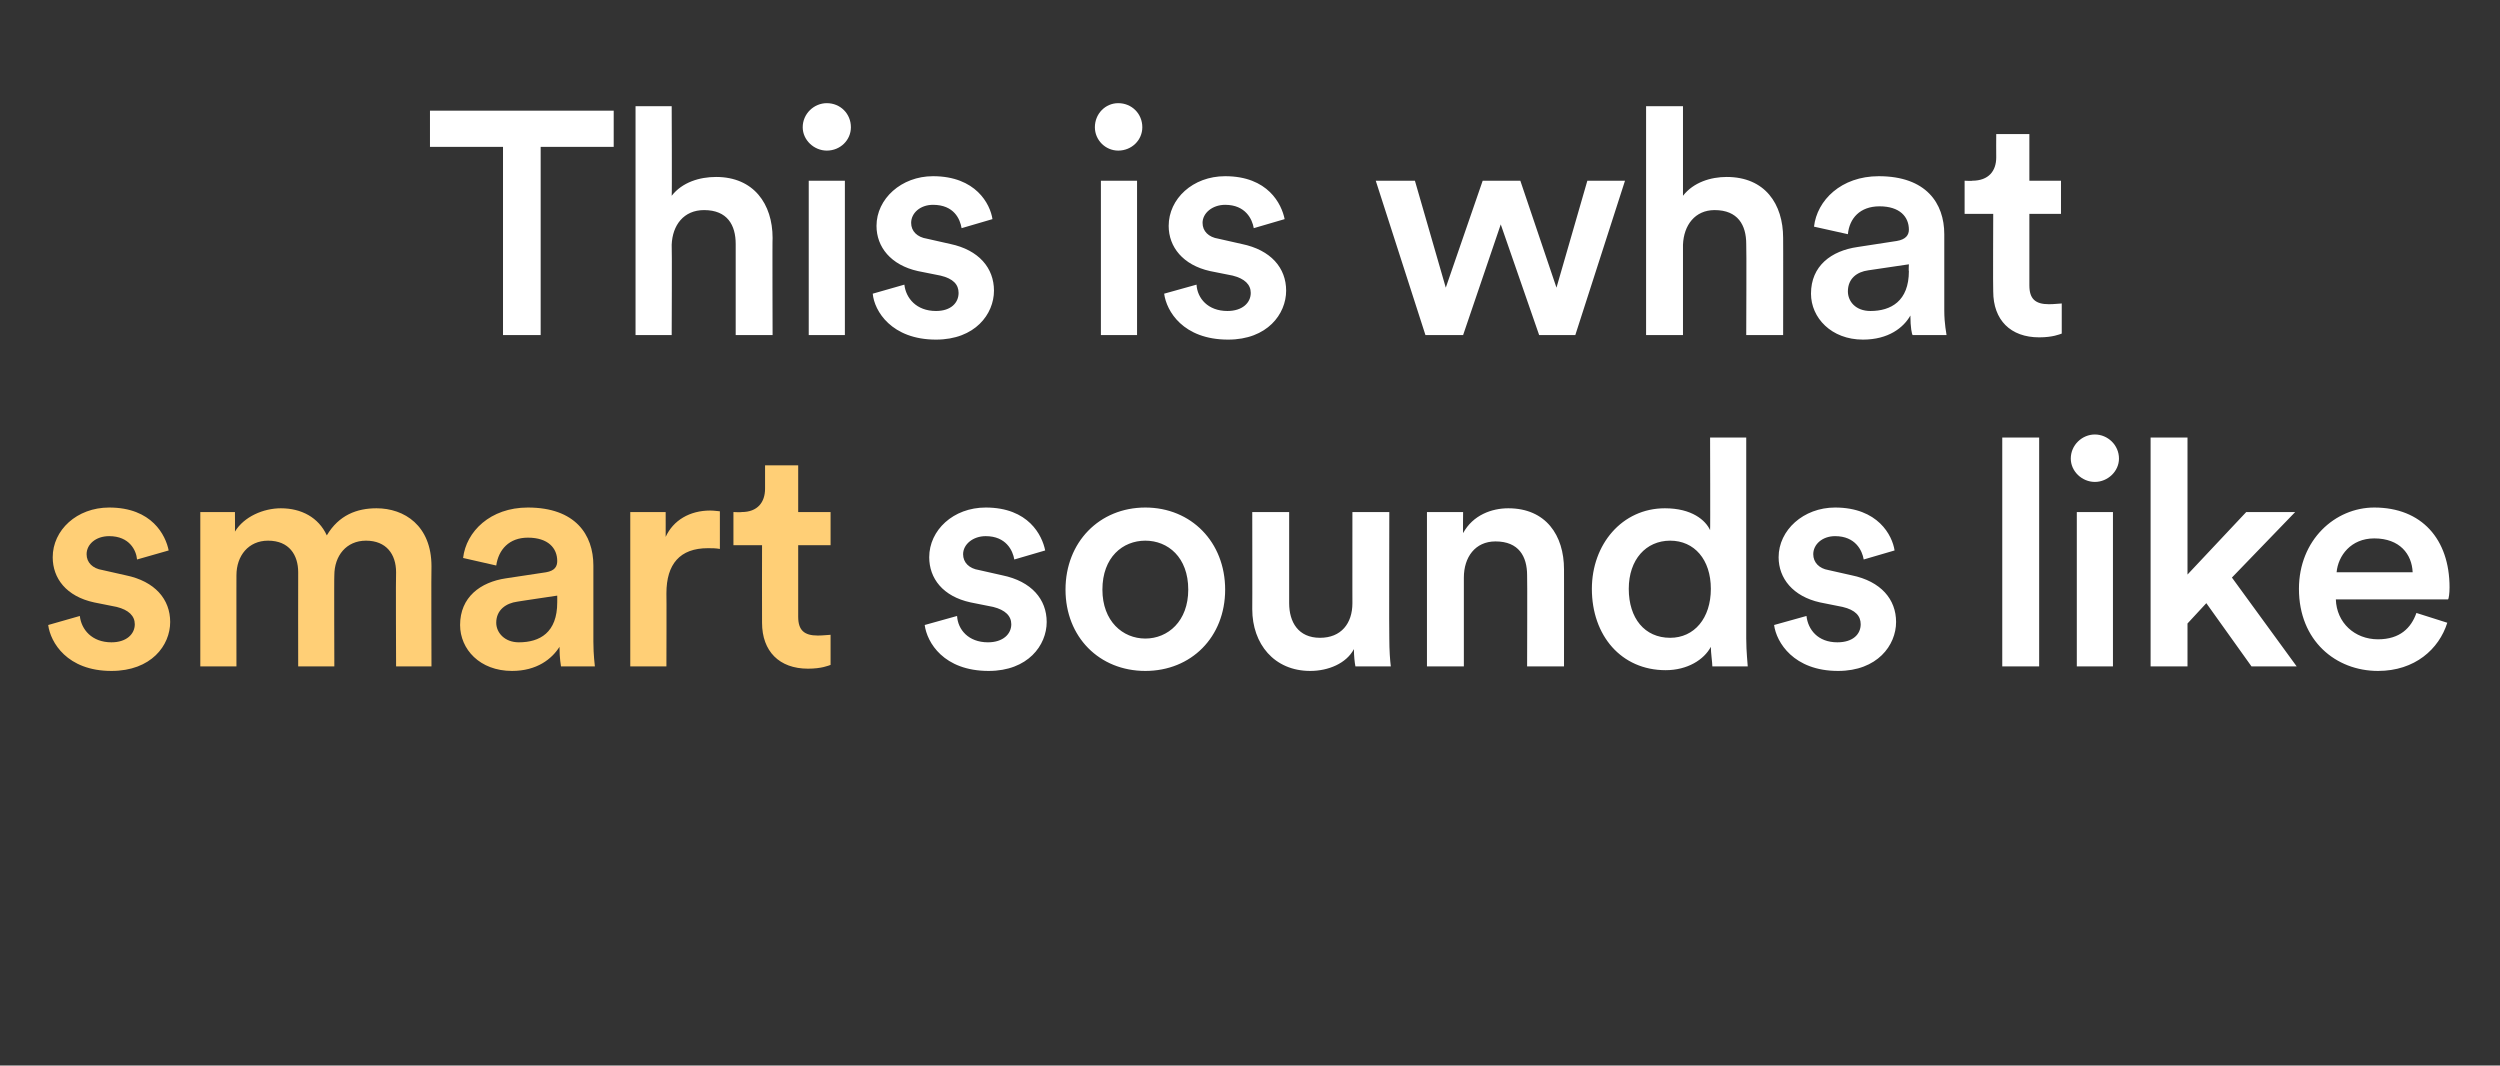 <?xml version="1.0" standalone="no"?><!DOCTYPE svg PUBLIC "-//W3C//DTD SVG 1.1//EN" "http://www.w3.org/Graphics/SVG/1.1/DTD/svg11.dtd"><svg xmlns="http://www.w3.org/2000/svg" version="1.1" width="332px" height="141.5px" viewBox="0 -13 332 141.5" style="top:-13px"><rect x="0" y="-13" width="332" height="141.5" fill="#333333" stroke="none"/>  <desc>This is what smart sounds like</desc>  <defs/>  <g id="Polygon122417">    <path d="M 127.1 68.8 C 127.2 70.6 128.6 72.3 131.2 72.3 C 133.2 72.3 134.3 71.2 134.3 69.9 C 134.3 68.8 133.5 68 131.9 67.6 C 131.9 67.6 128.9 67 128.9 67 C 125.2 66.2 123.4 63.8 123.4 61 C 123.4 57.4 126.6 54.4 130.9 54.4 C 136.6 54.4 138.4 58.1 138.8 60.1 C 138.8 60.1 134.7 61.3 134.7 61.3 C 134.5 60.1 133.6 58.2 130.9 58.2 C 129.2 58.2 127.9 59.3 127.9 60.6 C 127.9 61.7 128.7 62.5 130 62.7 C 130 62.7 133.1 63.4 133.1 63.4 C 137 64.2 139 66.6 139 69.6 C 139 72.7 136.5 76.1 131.3 76.1 C 125.3 76.1 123.1 72.3 122.8 70 C 122.8 70 127.1 68.8 127.1 68.8 Z M 157.8 65.3 C 157.8 61 155.1 58.8 152.1 58.8 C 149.1 58.8 146.4 61 146.4 65.3 C 146.4 69.5 149.1 71.8 152.1 71.8 C 155.1 71.8 157.8 69.5 157.8 65.3 Z M 162.7 65.3 C 162.7 71.6 158.2 76.1 152.1 76.1 C 146 76.1 141.5 71.6 141.5 65.3 C 141.5 59 146 54.4 152.1 54.4 C 158.2 54.4 162.7 59 162.7 65.3 Z M 174 76.1 C 169.2 76.1 166.3 72.5 166.3 67.9 C 166.32 67.94 166.3 55 166.3 55 L 171.2 55 C 171.2 55 171.19 67.06 171.2 67.1 C 171.2 69.6 172.4 71.7 175.3 71.7 C 178.1 71.7 179.6 69.8 179.6 67.1 C 179.59 67.14 179.6 55 179.6 55 L 184.5 55 C 184.5 55 184.46 71.76 184.5 71.8 C 184.5 73.4 184.6 74.7 184.7 75.5 C 184.7 75.5 180 75.5 180 75.5 C 179.9 75 179.8 74.1 179.8 73.2 C 178.8 75.1 176.4 76.1 174 76.1 Z M 194.4 75.5 L 189.5 75.5 L 189.5 55 L 194.3 55 C 194.3 55 194.27 57.78 194.3 57.8 C 195.6 55.4 198.1 54.5 200.3 54.5 C 205.3 54.5 207.7 58.1 207.7 62.6 C 207.71 62.56 207.7 75.5 207.7 75.5 L 202.8 75.5 C 202.8 75.5 202.84 63.4 202.8 63.4 C 202.8 60.9 201.7 58.9 198.6 58.9 C 195.9 58.9 194.4 61 194.4 63.7 C 194.4 63.7 194.4 75.5 194.4 75.5 Z M 221.8 71.7 C 225 71.7 227.2 69.1 227.2 65.2 C 227.2 61.3 225 58.8 221.8 58.8 C 218.6 58.8 216.3 61.3 216.3 65.2 C 216.3 69.1 218.4 71.7 221.8 71.7 Z M 231.9 71.8 C 231.9 73.6 232.1 75.2 232.1 75.5 C 232.1 75.5 227.4 75.5 227.4 75.5 C 227.4 75 227.2 73.7 227.2 72.9 C 226.3 74.6 224.1 76 221.2 76 C 215.3 76 211.4 71.4 211.4 65.2 C 211.4 59.3 215.4 54.5 221.1 54.5 C 224.7 54.5 226.5 56.1 227.1 57.4 C 227.14 57.44 227.1 45.1 227.1 45.1 L 231.9 45.1 C 231.9 45.1 231.89 71.76 231.9 71.8 Z M 239.9 68.8 C 240.1 70.6 241.4 72.3 244 72.3 C 246.1 72.3 247.1 71.2 247.1 69.9 C 247.1 68.8 246.4 68 244.7 67.6 C 244.7 67.6 241.7 67 241.7 67 C 238.1 66.2 236.2 63.8 236.2 61 C 236.2 57.4 239.5 54.4 243.7 54.4 C 249.4 54.4 251.3 58.1 251.6 60.1 C 251.6 60.1 247.5 61.3 247.5 61.3 C 247.3 60.1 246.4 58.2 243.7 58.2 C 242 58.2 240.8 59.3 240.8 60.6 C 240.8 61.7 241.6 62.5 242.8 62.7 C 242.8 62.7 245.9 63.4 245.9 63.4 C 249.8 64.2 251.8 66.6 251.8 69.6 C 251.8 72.7 249.3 76.1 244.1 76.1 C 238.2 76.1 235.9 72.3 235.6 70 C 235.6 70 239.9 68.8 239.9 68.8 Z M 265.9 75.5 L 265.9 45.1 L 270.8 45.1 L 270.8 75.5 L 265.9 75.5 Z M 275.8 75.5 L 275.8 55 L 280.6 55 L 280.6 75.5 L 275.8 75.5 Z M 278.2 44.7 C 279.9 44.7 281.4 46.1 281.4 47.9 C 281.4 49.6 279.9 51 278.2 51 C 276.5 51 275 49.6 275 47.9 C 275 46.1 276.5 44.7 278.2 44.7 Z M 296.4 63.7 L 305 75.5 L 299 75.5 L 293 67.1 L 290.5 69.8 L 290.5 75.5 L 285.6 75.5 L 285.6 45.1 L 290.5 45.1 L 290.5 63.3 L 298.3 55 L 304.8 55 L 296.4 63.7 Z M 320.4 63 C 320.3 60.6 318.7 58.5 315.3 58.5 C 312.2 58.5 310.5 60.8 310.3 63 C 310.3 63 320.4 63 320.4 63 Z M 325 69.7 C 323.9 73.2 320.7 76.1 315.8 76.1 C 310.2 76.1 305.3 72.1 305.3 65.2 C 305.3 58.7 310.1 54.4 315.3 54.4 C 321.6 54.4 325.3 58.6 325.3 65 C 325.3 65.8 325.2 66.5 325.1 66.6 C 325.1 66.6 310.2 66.6 310.2 66.6 C 310.3 69.7 312.7 71.9 315.8 71.9 C 318.7 71.9 320.2 70.4 320.9 68.4 C 320.9 68.4 325 69.7 325 69.7 Z " stroke="none" fill="#fff"/>  </g>  <g id="Polygon122416">    <path d="M 10.6 68.8 C 10.8 70.6 12.2 72.3 14.8 72.3 C 16.8 72.3 17.9 71.2 17.9 69.9 C 17.9 68.8 17.1 68 15.5 67.6 C 15.5 67.6 12.5 67 12.5 67 C 8.8 66.2 7 63.8 7 61 C 7 57.4 10.2 54.4 14.5 54.4 C 20.2 54.4 22 58.1 22.4 60.1 C 22.4 60.1 18.2 61.3 18.2 61.3 C 18.1 60.1 17.2 58.2 14.5 58.2 C 12.7 58.2 11.5 59.3 11.5 60.6 C 11.5 61.7 12.3 62.5 13.6 62.7 C 13.6 62.7 16.7 63.4 16.7 63.4 C 20.6 64.2 22.6 66.6 22.6 69.6 C 22.6 72.7 20.1 76.1 14.8 76.1 C 8.9 76.1 6.7 72.3 6.4 70 C 6.4 70 10.6 68.8 10.6 68.8 Z M 26.6 75.5 L 26.6 55 L 31.2 55 C 31.2 55 31.22 57.65 31.2 57.6 C 32.4 55.6 35 54.5 37.3 54.5 C 40 54.5 42.3 55.7 43.4 58.1 C 45 55.4 47.4 54.5 50 54.5 C 53.7 54.5 57.3 56.8 57.3 62.2 C 57.26 62.23 57.3 75.5 57.3 75.5 L 52.6 75.5 C 52.6 75.5 52.55 63.03 52.6 63 C 52.6 60.6 51.3 58.8 48.6 58.8 C 46 58.8 44.4 60.8 44.4 63.4 C 44.36 63.36 44.4 75.5 44.4 75.5 L 39.6 75.5 C 39.6 75.5 39.58 63.03 39.6 63 C 39.6 60.7 38.4 58.8 35.6 58.8 C 33 58.8 31.4 60.8 31.4 63.4 C 31.39 63.36 31.4 75.5 31.4 75.5 L 26.6 75.5 Z M 67.2 63.8 C 67.2 63.8 72.5 63 72.5 63 C 73.7 62.8 74 62.2 74 61.5 C 74 59.8 72.8 58.4 70.1 58.4 C 67.6 58.4 66.2 60 65.9 62.1 C 65.9 62.1 61.5 61.1 61.5 61.1 C 61.9 57.6 65.1 54.4 70.1 54.4 C 76.4 54.4 78.8 58 78.8 62.1 C 78.8 62.1 78.8 72.2 78.8 72.2 C 78.8 74.1 79 75.3 79 75.5 C 79 75.5 74.5 75.5 74.5 75.5 C 74.5 75.4 74.3 74.5 74.3 72.9 C 73.3 74.5 71.3 76.1 68 76.1 C 63.7 76.1 61.1 73.2 61.1 70 C 61.1 66.3 63.8 64.3 67.2 63.8 Z M 74 67 C 74.01 67.02 74 66.1 74 66.1 C 74 66.1 68.67 66.89 68.7 66.9 C 67.2 67.1 65.9 68 65.9 69.7 C 65.9 71 67 72.3 68.9 72.3 C 71.7 72.3 74 71 74 67 Z M 95.6 59.9 C 95.1 59.8 94.5 59.8 94 59.8 C 90.3 59.8 88.5 61.9 88.5 65.8 C 88.53 65.76 88.5 75.5 88.5 75.5 L 83.7 75.5 L 83.7 55 L 88.4 55 C 88.4 55 88.41 58.32 88.4 58.3 C 89.4 56.1 91.6 54.8 94.3 54.8 C 94.9 54.8 95.4 54.9 95.6 54.9 C 95.6 54.9 95.6 59.9 95.6 59.9 Z M 106 55 L 110.3 55 L 110.3 59.4 L 106 59.4 C 106 59.4 106.01 68.86 106 68.9 C 106 70.7 106.8 71.4 108.6 71.4 C 109.3 71.4 110.1 71.3 110.3 71.3 C 110.3 71.3 110.3 75.3 110.3 75.3 C 110 75.4 109.1 75.8 107.3 75.8 C 103.5 75.8 101.2 73.5 101.2 69.7 C 101.18 69.66 101.2 59.4 101.2 59.4 L 97.4 59.4 L 97.4 55 C 97.4 55 98.45 55.05 98.5 55 C 100.6 55 101.6 53.7 101.6 51.9 C 101.6 51.85 101.6 48.8 101.6 48.8 L 106 48.8 L 106 55 Z " stroke="none" fill="#ffcf76"/>  </g>  <g id="Polygon122415">    <path d="M 71.8 6.5 L 71.8 31.5 L 66.8 31.5 L 66.8 6.5 L 57.1 6.5 L 57.1 1.7 L 81.5 1.7 L 81.5 6.5 L 71.8 6.5 Z M 89.2 31.5 L 84.4 31.5 L 84.4 1.1 L 89.2 1.1 C 89.2 1.1 89.25 13.02 89.2 13 C 90.6 11.2 92.9 10.5 95.1 10.5 C 100.1 10.5 102.6 14.1 102.6 18.6 C 102.56 18.56 102.6 31.5 102.6 31.5 L 97.7 31.5 C 97.7 31.5 97.69 19.4 97.7 19.4 C 97.7 16.9 96.6 14.9 93.5 14.9 C 90.8 14.9 89.3 16.9 89.2 19.5 C 89.25 19.49 89.2 31.5 89.2 31.5 Z M 107.4 31.5 L 107.4 11 L 112.2 11 L 112.2 31.5 L 107.4 31.5 Z M 109.8 0.7 C 111.6 0.7 113 2.1 113 3.9 C 113 5.6 111.6 7 109.8 7 C 108.1 7 106.6 5.6 106.6 3.9 C 106.6 2.1 108.1 0.7 109.8 0.7 Z M 120.1 24.8 C 120.3 26.6 121.7 28.3 124.3 28.3 C 126.3 28.3 127.3 27.2 127.3 25.9 C 127.3 24.8 126.6 24 124.9 23.6 C 124.9 23.6 121.9 23 121.9 23 C 118.3 22.2 116.4 19.8 116.4 17 C 116.4 13.4 119.7 10.4 123.9 10.4 C 129.6 10.4 131.5 14.1 131.8 16.1 C 131.8 16.1 127.7 17.3 127.7 17.3 C 127.5 16.1 126.7 14.2 123.9 14.2 C 122.2 14.2 121 15.3 121 16.6 C 121 17.7 121.8 18.5 123.1 18.7 C 123.1 18.7 126.2 19.4 126.2 19.4 C 130 20.2 132 22.6 132 25.6 C 132 28.7 129.5 32.1 124.3 32.1 C 118.4 32.1 116.1 28.3 115.9 26 C 115.9 26 120.1 24.8 120.1 24.8 Z M 146.2 31.5 L 146.2 11 L 151 11 L 151 31.5 L 146.2 31.5 Z M 148.5 0.7 C 150.3 0.7 151.7 2.1 151.7 3.9 C 151.7 5.6 150.3 7 148.5 7 C 146.8 7 145.4 5.6 145.4 3.9 C 145.4 2.1 146.8 0.7 148.5 0.7 Z M 158.9 24.8 C 159 26.6 160.4 28.3 163 28.3 C 165 28.3 166.1 27.2 166.1 25.9 C 166.1 24.8 165.3 24 163.7 23.6 C 163.7 23.6 160.7 23 160.7 23 C 157.1 22.2 155.2 19.8 155.2 17 C 155.2 13.4 158.4 10.4 162.7 10.4 C 168.4 10.4 170.2 14.1 170.6 16.1 C 170.6 16.1 166.5 17.3 166.5 17.3 C 166.3 16.1 165.4 14.2 162.7 14.2 C 161 14.2 159.7 15.3 159.7 16.6 C 159.7 17.7 160.5 18.5 161.8 18.7 C 161.8 18.7 164.9 19.4 164.9 19.4 C 168.8 20.2 170.8 22.6 170.8 25.6 C 170.8 28.7 168.3 32.1 163.1 32.1 C 157.1 32.1 154.9 28.3 154.6 26 C 154.6 26 158.9 24.8 158.9 24.8 Z M 201.9 11 L 206.7 25.2 L 210.8 11 L 215.8 11 L 209.2 31.5 L 204.4 31.5 L 199.3 16.8 L 194.3 31.5 L 189.3 31.5 L 182.7 11 L 187.9 11 L 192 25.2 L 196.9 11 L 201.9 11 Z M 223.5 31.5 L 218.6 31.5 L 218.6 1.1 L 223.5 1.1 C 223.5 1.1 223.5 13.02 223.5 13 C 224.9 11.2 227.2 10.5 229.3 10.5 C 234.4 10.5 236.8 14.1 236.8 18.6 C 236.82 18.56 236.8 31.5 236.8 31.5 L 231.9 31.5 C 231.9 31.5 231.95 19.4 231.9 19.4 C 231.9 16.9 230.8 14.9 227.7 14.9 C 225.1 14.9 223.6 16.9 223.5 19.5 C 223.5 19.49 223.5 31.5 223.5 31.5 Z M 246.7 19.8 C 246.7 19.8 251.9 19 251.9 19 C 253.1 18.8 253.5 18.2 253.5 17.5 C 253.5 15.8 252.3 14.4 249.6 14.4 C 247 14.4 245.6 16 245.4 18.1 C 245.4 18.1 240.9 17.1 240.9 17.1 C 241.3 13.6 244.5 10.4 249.5 10.4 C 255.8 10.4 258.2 14 258.2 18.1 C 258.2 18.1 258.2 28.2 258.2 28.2 C 258.2 30.1 258.5 31.3 258.5 31.5 C 258.5 31.5 254 31.5 254 31.5 C 253.9 31.4 253.7 30.5 253.7 28.9 C 252.8 30.5 250.8 32.1 247.4 32.1 C 243.2 32.1 240.5 29.2 240.5 26 C 240.5 22.3 243.2 20.3 246.7 19.8 Z M 253.5 23 C 253.45 23.02 253.5 22.1 253.5 22.1 C 253.5 22.1 248.12 22.89 248.1 22.9 C 246.6 23.1 245.4 24 245.4 25.7 C 245.4 27 246.4 28.3 248.4 28.3 C 251.1 28.3 253.5 27 253.5 23 Z M 269.5 11 L 273.7 11 L 273.7 15.4 L 269.5 15.4 C 269.5 15.4 269.49 24.86 269.5 24.9 C 269.5 26.7 270.3 27.4 272.1 27.4 C 272.8 27.4 273.6 27.3 273.8 27.3 C 273.8 27.3 273.8 31.3 273.8 31.3 C 273.5 31.4 272.6 31.8 270.8 31.8 C 267 31.8 264.7 29.5 264.7 25.7 C 264.66 25.66 264.7 15.4 264.7 15.4 L 260.9 15.4 L 260.9 11 C 260.9 11 261.93 11.05 261.9 11 C 264.1 11 265.1 9.7 265.1 7.9 C 265.08 7.85 265.1 4.8 265.1 4.8 L 269.5 4.8 L 269.5 11 Z " stroke="none" fill="#fff"/>  </g></svg>